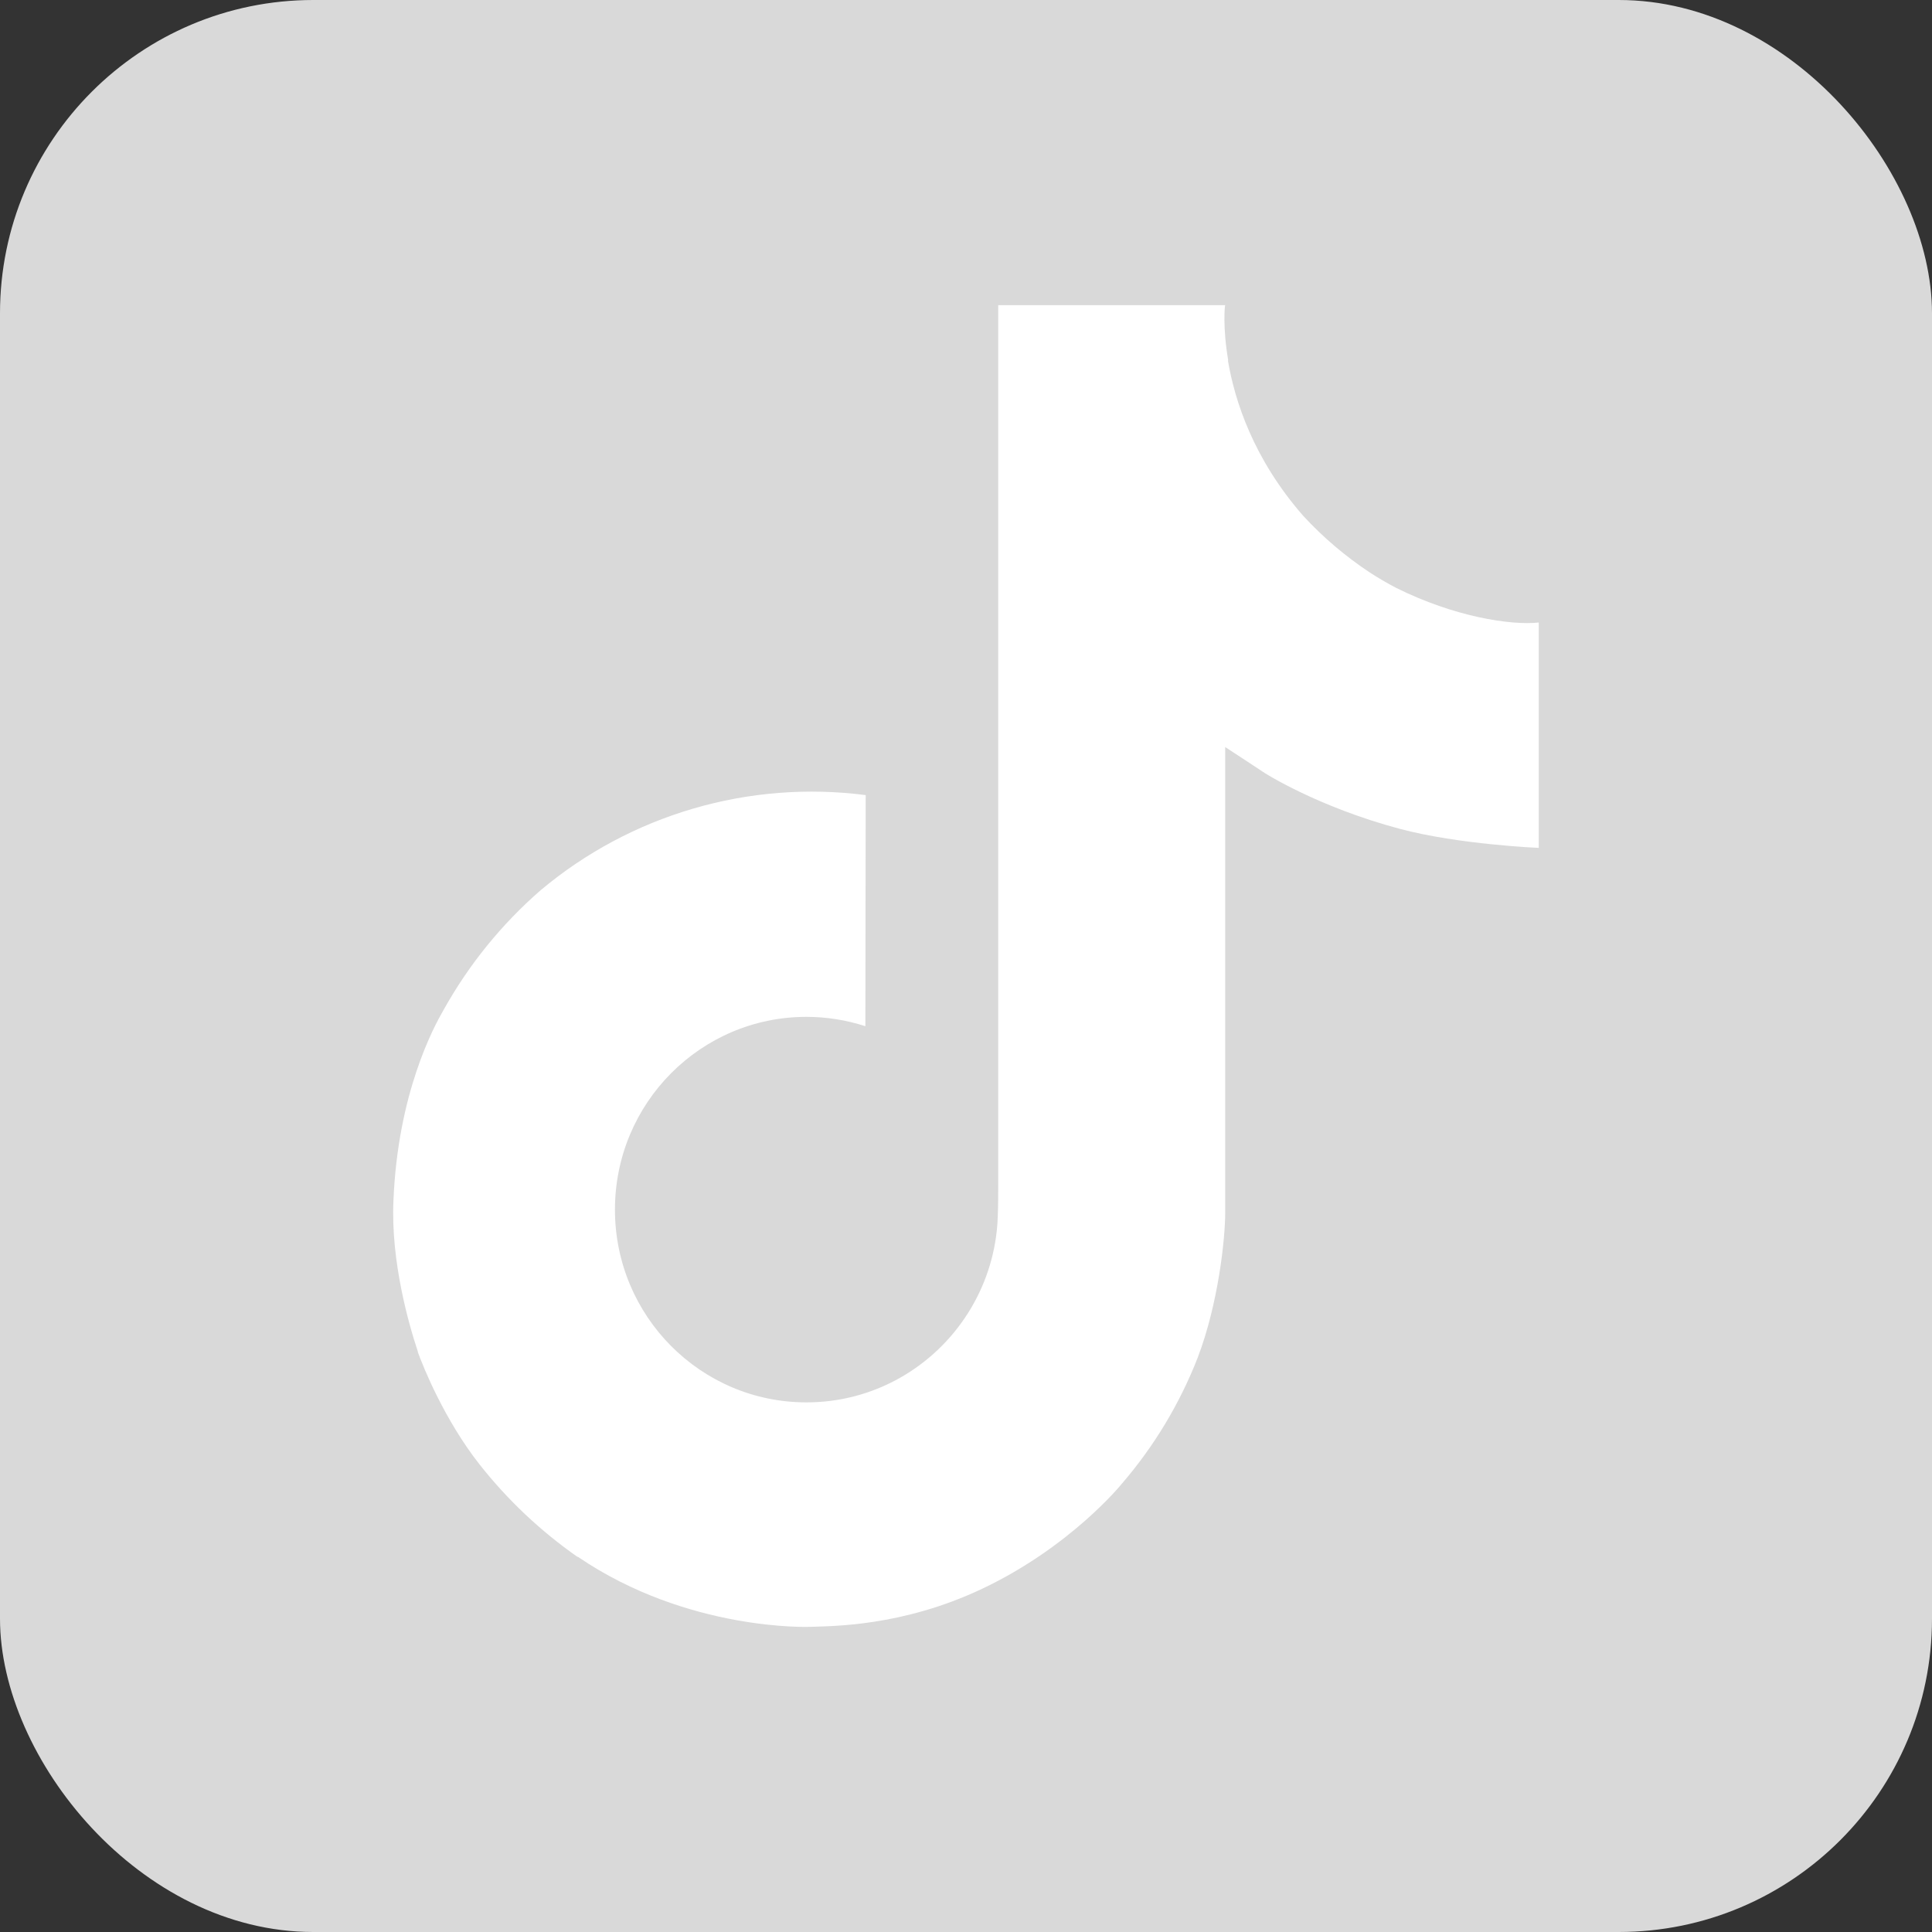 <svg width="37" height="37" viewBox="0 0 37 37" fill="none" xmlns="http://www.w3.org/2000/svg">
<rect x="0" y="0" width="37" height="37" fill="#333333" stroke="none"/>
<rect width="37" height="37" rx="6" fill="#D9D9D9"/>
<path d="M26.737 11.258C26.566 11.169 26.4 11.072 26.238 10.967C25.77 10.658 25.34 10.293 24.959 9.88C24.004 8.788 23.648 7.68 23.516 6.904H23.522C23.412 6.26 23.457 5.844 23.464 5.844H19.117V22.654C19.117 22.88 19.117 23.103 19.107 23.324C19.107 23.351 19.105 23.376 19.103 23.406C19.103 23.418 19.103 23.431 19.1 23.443C19.1 23.447 19.1 23.45 19.1 23.453C19.055 24.056 18.861 24.639 18.537 25.149C18.213 25.66 17.769 26.084 17.243 26.383C16.695 26.695 16.075 26.858 15.444 26.857C13.419 26.857 11.777 25.206 11.777 23.166C11.777 21.126 13.419 19.474 15.444 19.474C15.828 19.474 16.209 19.535 16.573 19.653L16.579 15.227C15.472 15.084 14.348 15.172 13.277 15.485C12.206 15.798 11.211 16.33 10.356 17.047C9.607 17.698 8.977 18.475 8.494 19.343C8.311 19.659 7.618 20.93 7.535 22.994C7.482 24.165 7.834 25.379 8.001 25.88V25.891C8.107 26.186 8.515 27.194 9.182 28.043C9.719 28.725 10.353 29.323 11.065 29.82V29.809L11.075 29.82C13.18 31.25 15.513 31.156 15.513 31.156C15.917 31.14 17.27 31.156 18.807 30.428C20.512 29.621 21.482 28.418 21.482 28.418C22.102 27.699 22.595 26.88 22.939 25.996C23.333 24.962 23.464 23.721 23.464 23.226V14.307C23.517 14.339 24.219 14.803 24.219 14.803C24.219 14.803 25.231 15.452 26.81 15.874C27.943 16.175 29.469 16.238 29.469 16.238V11.922C28.934 11.98 27.848 11.812 26.737 11.258Z" fill="white"/>
</svg>
